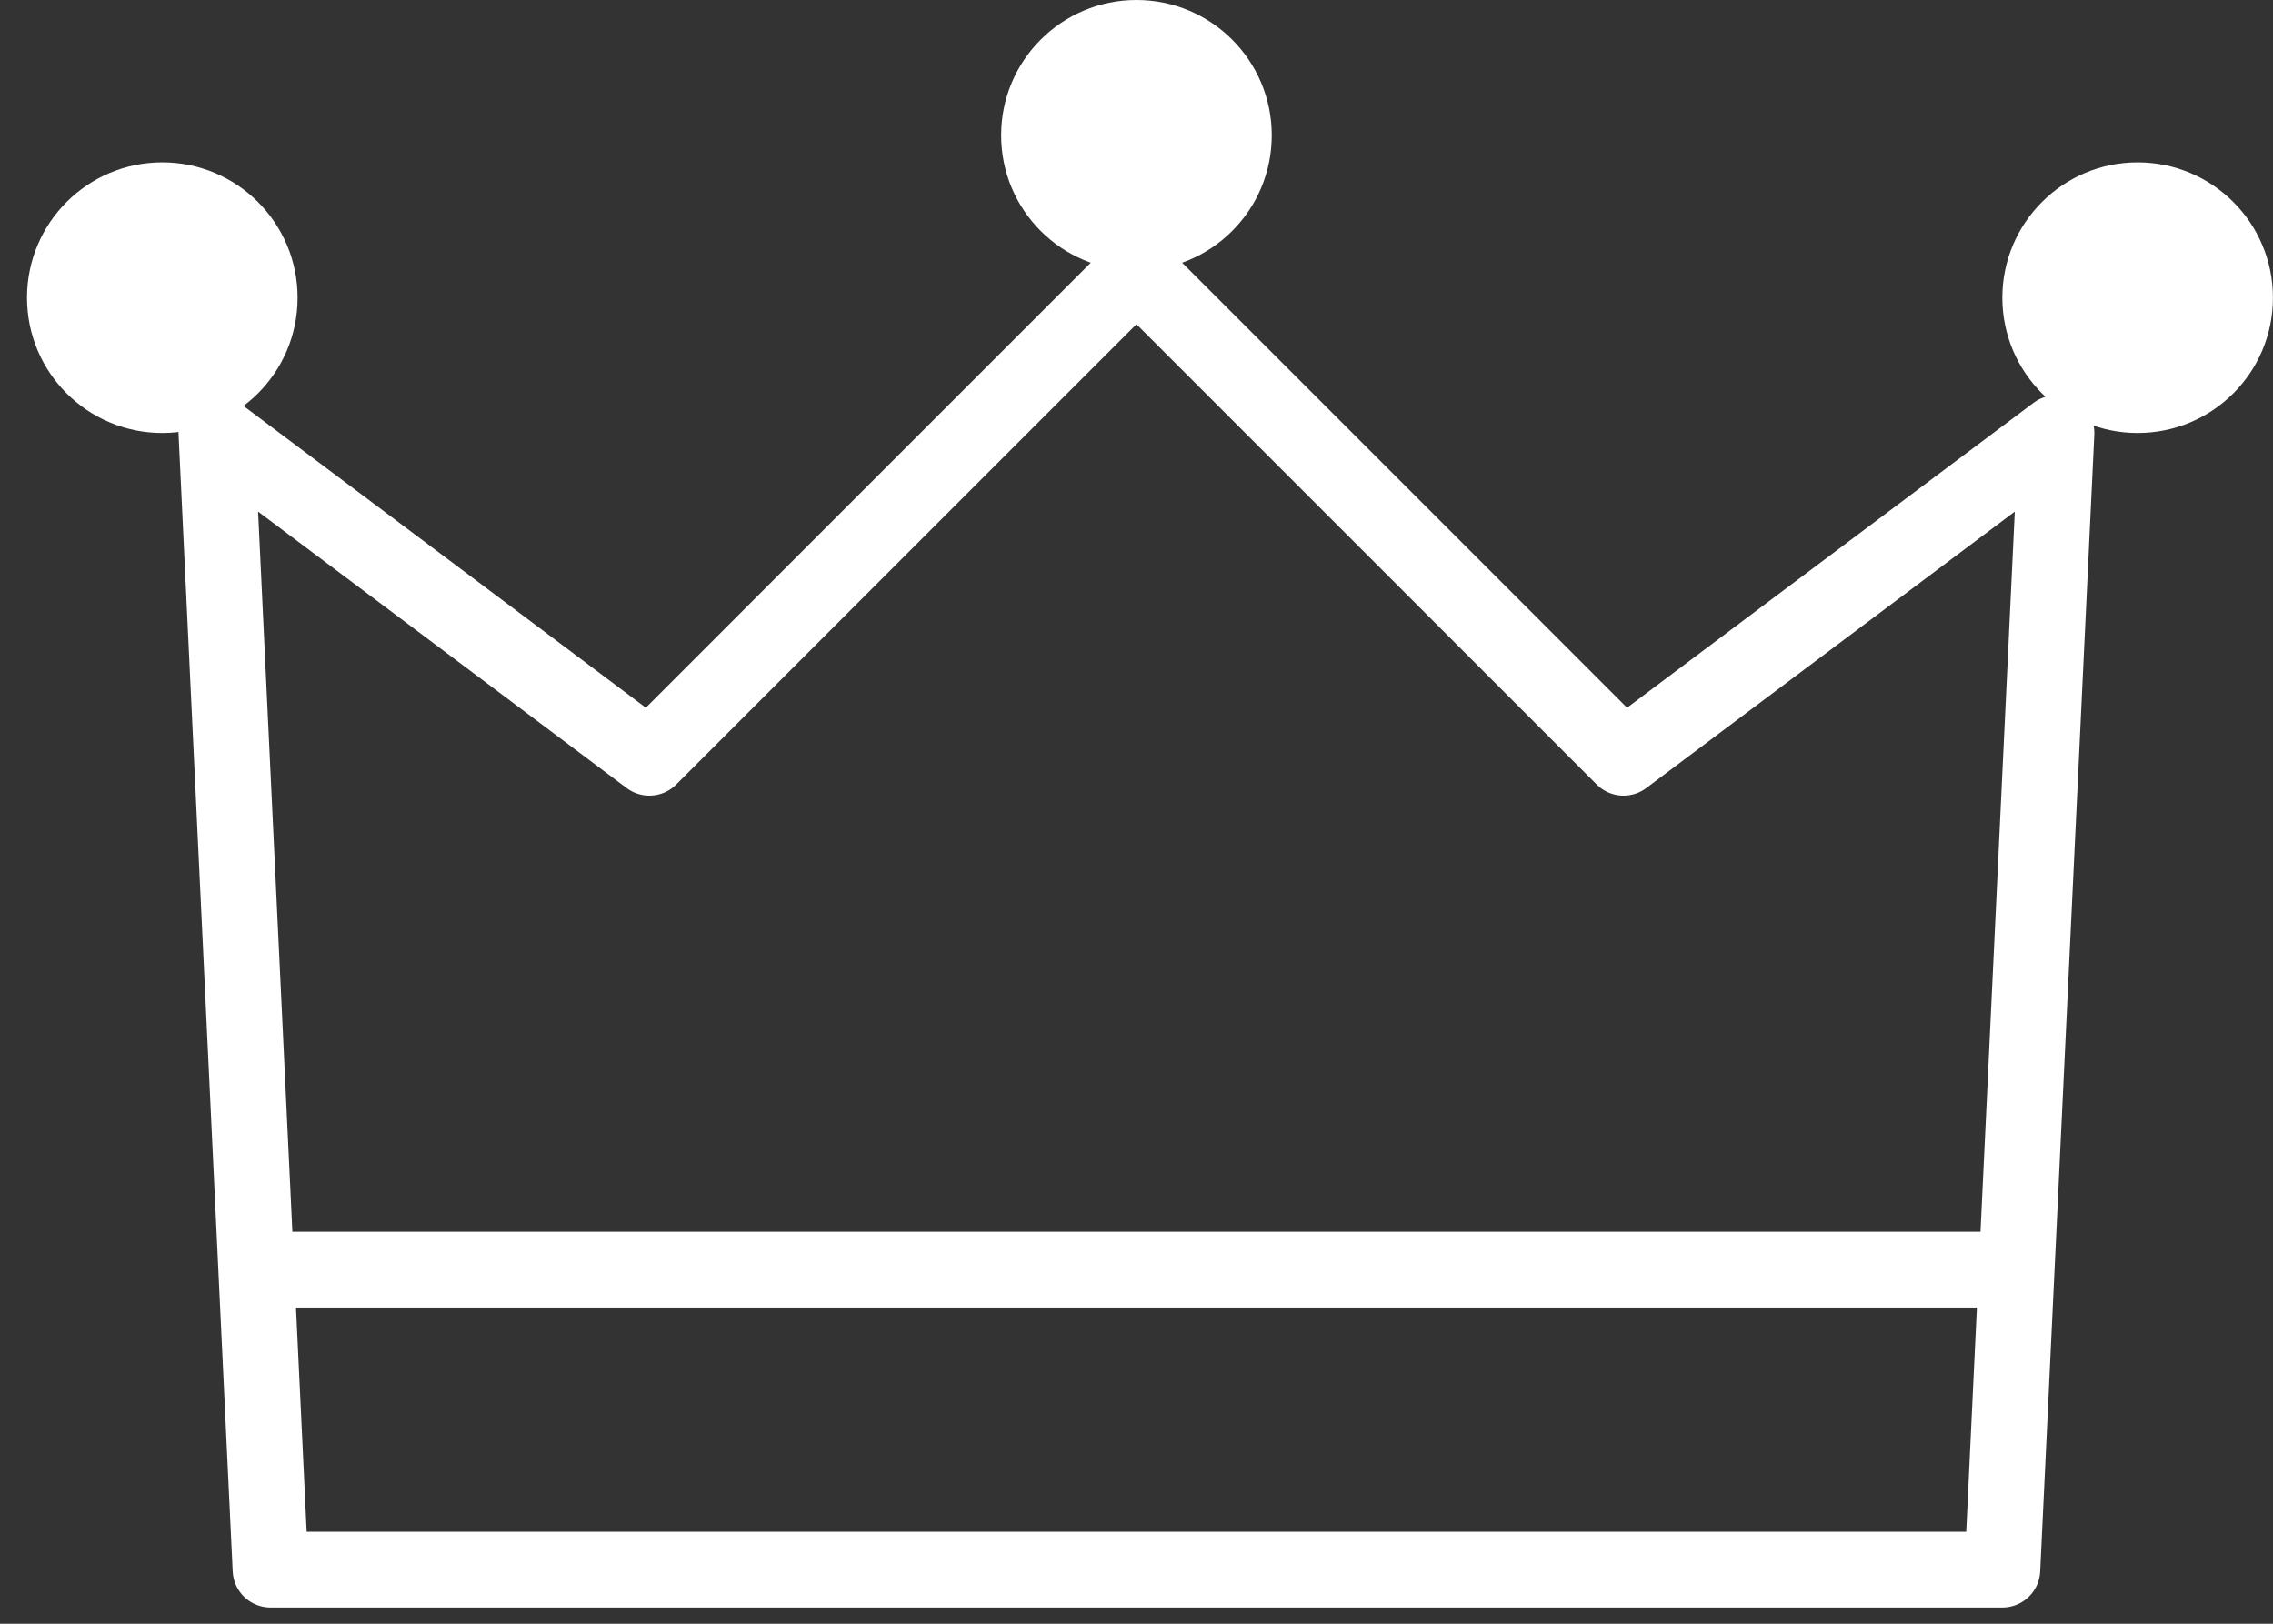<svg width="42" height="30" viewBox="0 0 42 30" fill="none" xmlns="http://www.w3.org/2000/svg">
<rect x="0" y="0" width="42" height="30" fill="#333333" stroke="none"/>
<path d="M4.999 23.457H36.999" stroke="white" stroke-width="1.4" stroke-miterlimit="10" stroke-linecap="round" stroke-linejoin="round"/>
<path d="M37.999 8L36.999 29H4.999L3.999 8L11.999 14L20.999 5L29.999 14L37.999 8Z" stroke="white" stroke-width="1.4" stroke-miterlimit="10" stroke-linecap="round" stroke-linejoin="round"/>
<path d="M39.499 8C40.88 8 41.999 6.881 41.999 5.5C41.999 4.119 40.88 3 39.499 3C38.118 3 36.999 4.119 36.999 5.5C36.999 6.881 38.118 8 39.499 8Z" fill="white"/>
<path d="M2.999 8C4.38 8 5.499 6.881 5.499 5.5C5.499 4.119 4.38 3 2.999 3C1.618 3 0.499 4.119 0.499 5.5C0.499 6.881 1.618 8 2.999 8Z" fill="white"/>
<path d="M20.999 5C22.38 5 23.499 3.881 23.499 2.5C23.499 1.119 22.38 0 20.999 0C19.618 0 18.499 1.119 18.499 2.5C18.499 3.881 19.618 5 20.999 5Z" fill="white"/>
</svg>
